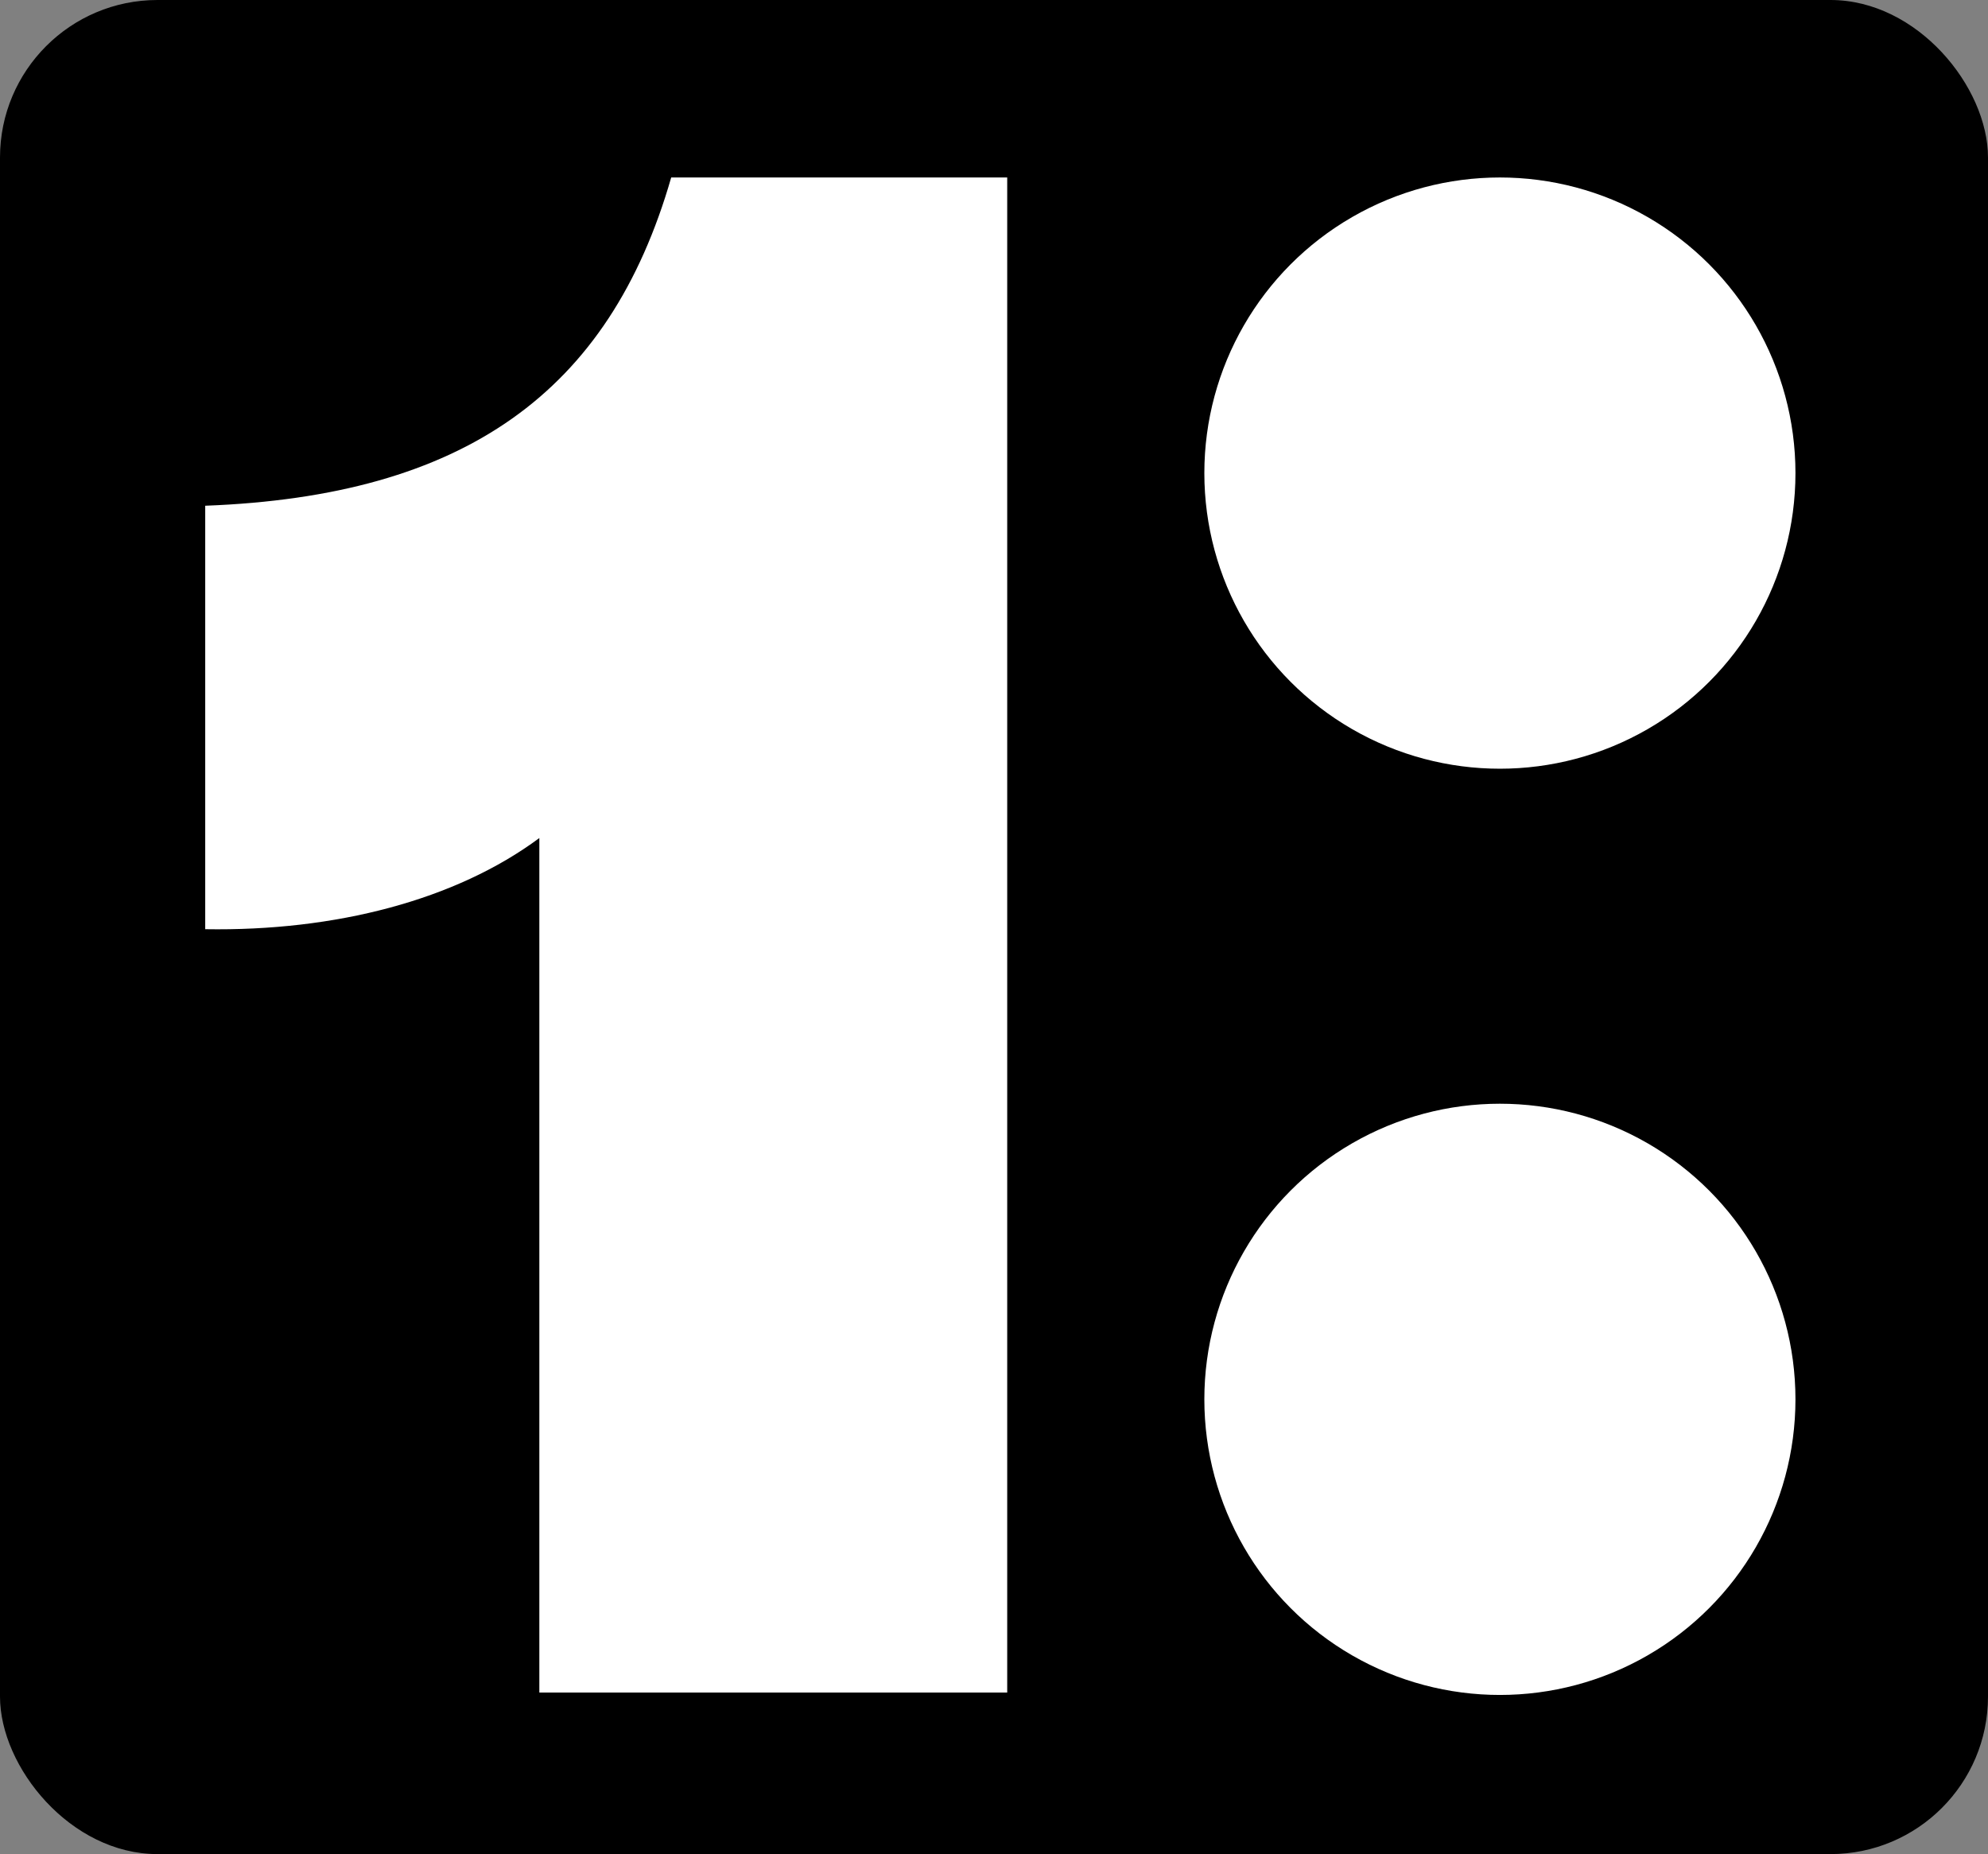 <?xml version="1.0" encoding="UTF-8"?>
<svg id="Layer_1" data-name="Layer 1" xmlns="http://www.w3.org/2000/svg" viewBox="0 0 73.72 68.74">
  <rect x="0" y="0" width="73.72" height="68.74" fill="#808080" stroke="none"/>
  <defs>
    <style>
      .cls-1 {
        fill: #000;
      }

      .cls-1, .cls-2 {
        stroke-width: 0px;
      }

      .cls-2 {
        fill: #fff;
      }
    </style>
  </defs>
  <rect class="cls-1" width="73.72" height="68.74" rx="5.84" ry="5.84"/>
  <g>
    <circle class="cls-2" cx="55.62" cy="17.54" r="10.96"/>
    <circle class="cls-2" cx="55.62" cy="51.88" r="10.96"/>
    <path class="cls-2" d="M20,62.75v-31.68c-3.1,2.3-7.56,3.46-12.39,3.38v-15.7c9.58-.36,14.98-4.18,17.28-12.17h12.46v56.17h-17.35Z"/>
  </g>
</svg>